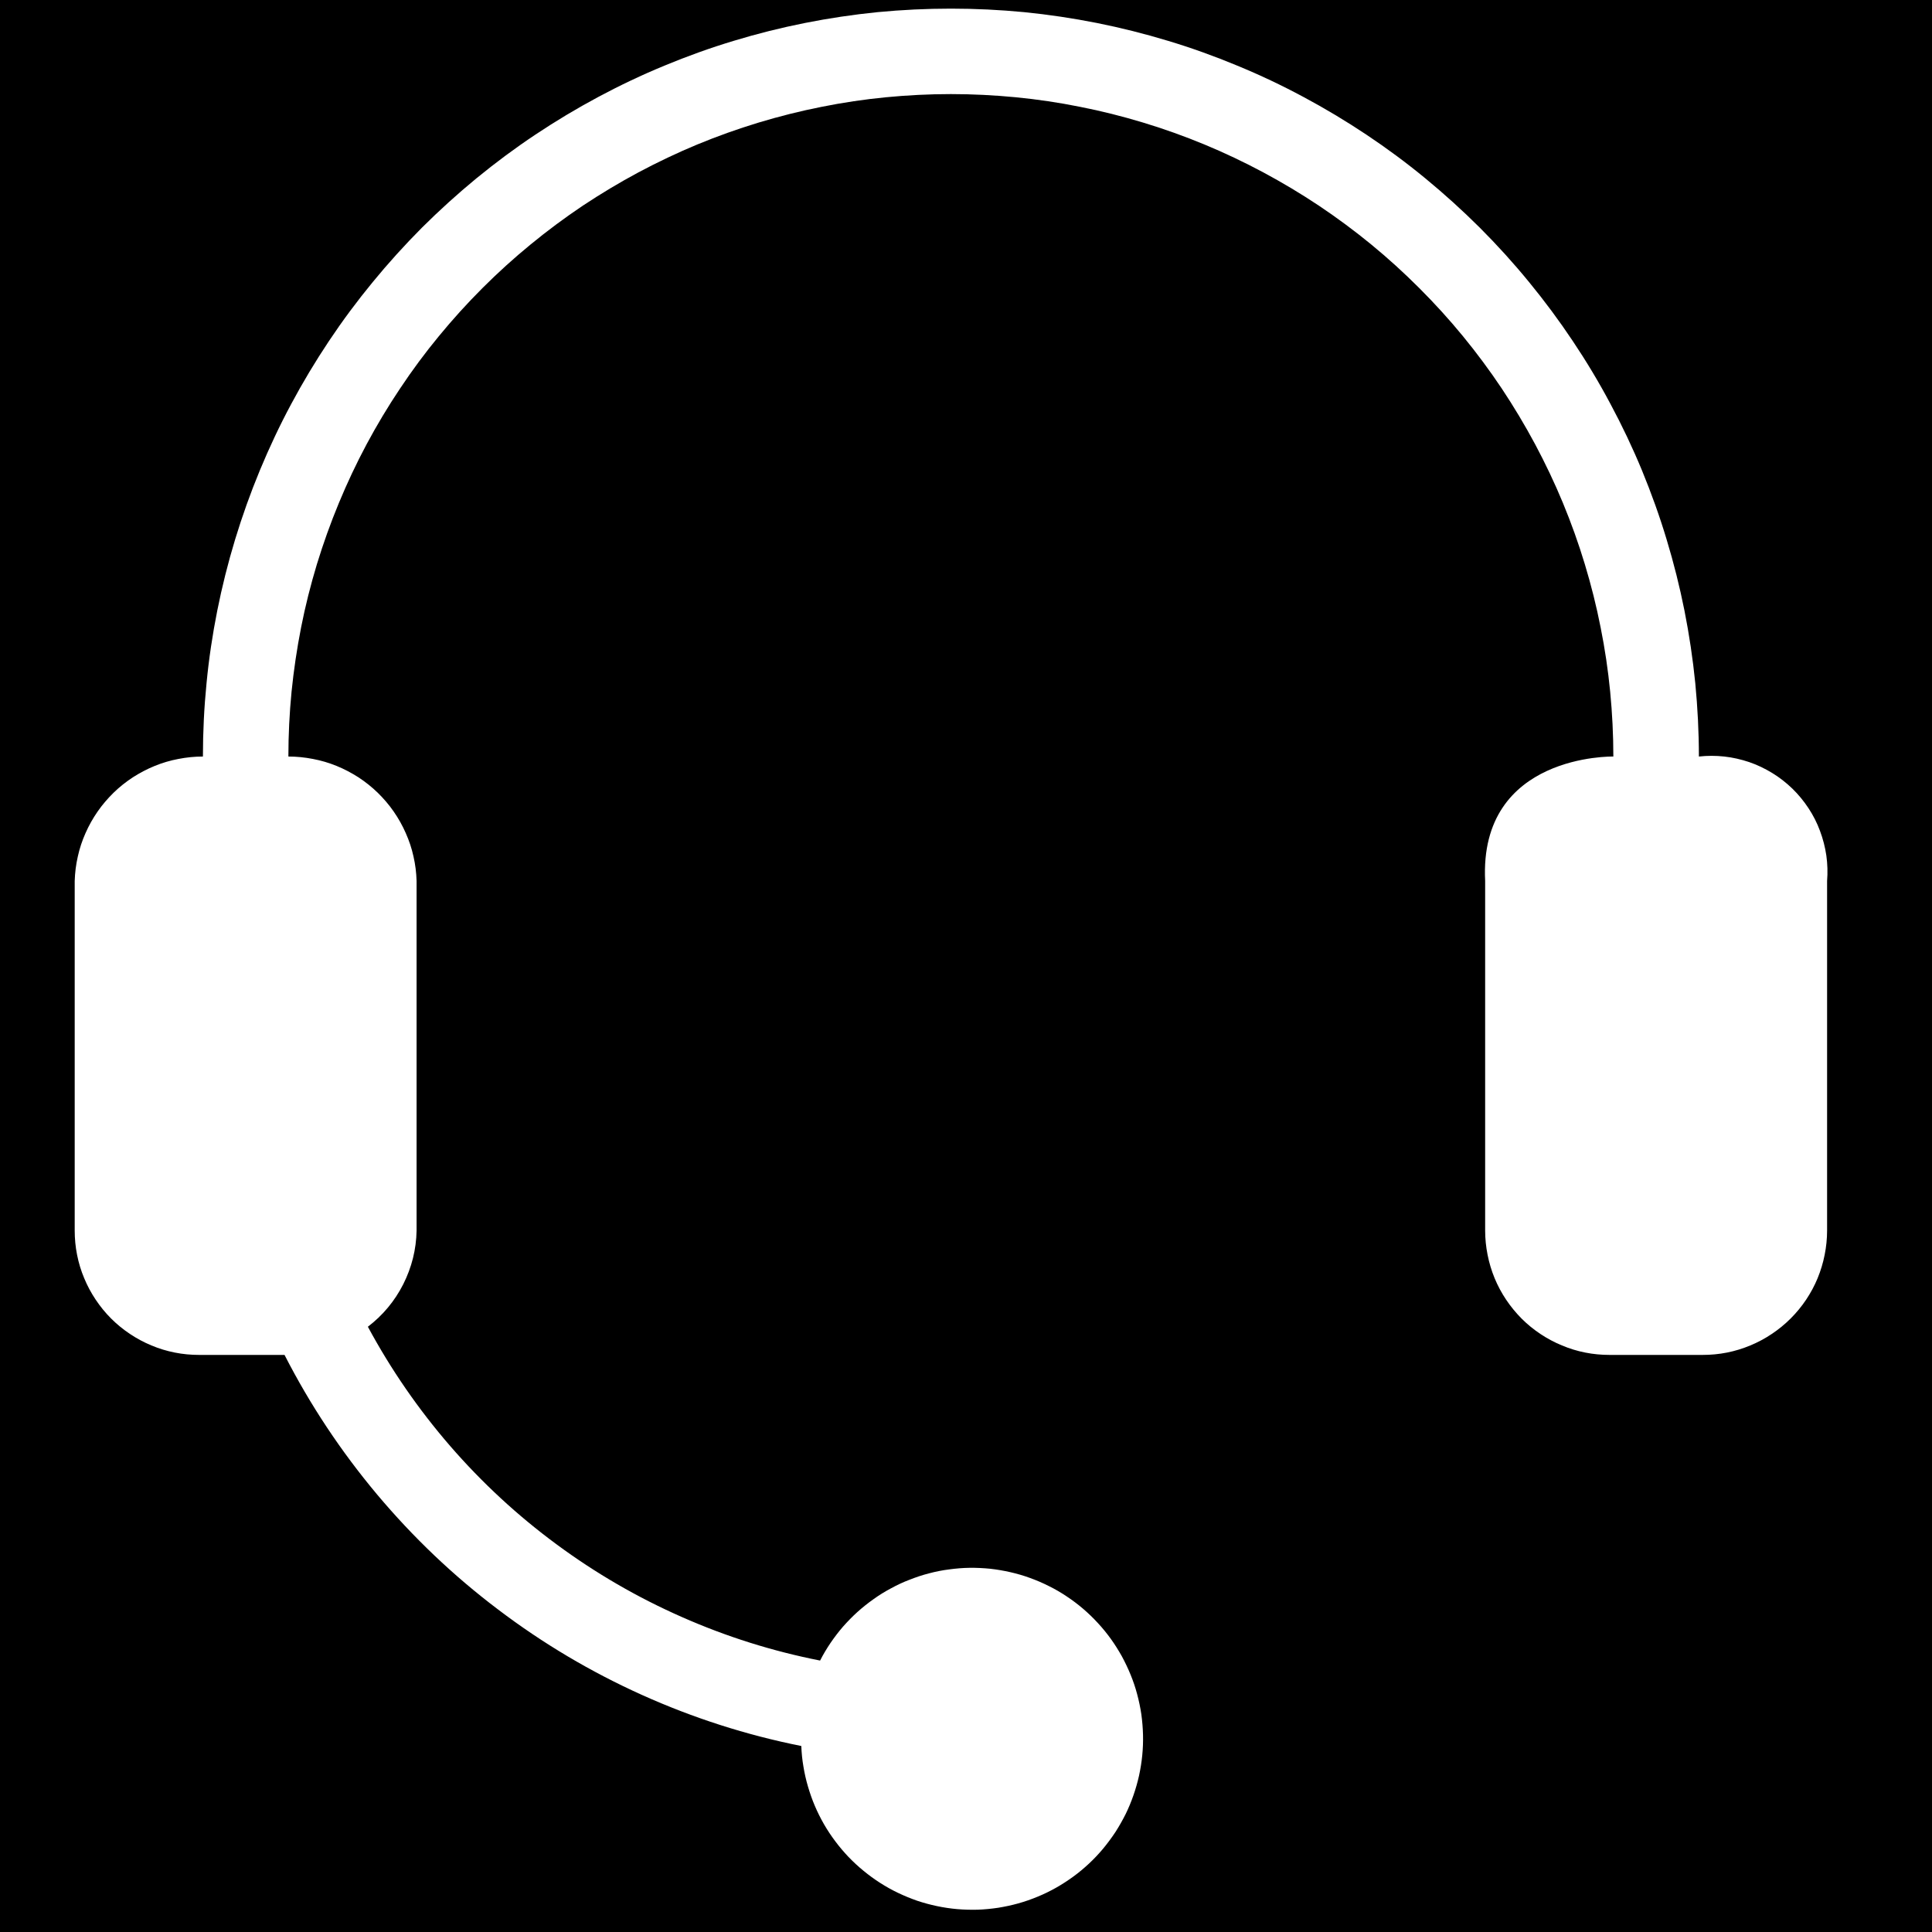 <svg version="1.0" preserveAspectRatio="xMidYMid meet" height="120" viewBox="0 0 90 90" zoomAndPan="magnify" width="120" xmlns:xlink="http://www.w3.org/1999/xlink" xmlns="http://www.w3.org/2000/svg"><defs><clipPath id="9da7f027c6"><path clip-rule="nonzero" d="M 47.363 3.207 L 47.723 3.207 L 47.723 3.461 L 47.363 3.461 Z M 47.363 3.207"></path></clipPath><clipPath id="5b84d860e2"><path clip-rule="nonzero" d="M 47.699 3.375 C 47.023 3.602 47.625 3.227 47.625 3.227"></path></clipPath><clipPath id="52c572c10f"><path clip-rule="nonzero" d="M 44.363 1.48 L 44.723 1.48 L 44.723 1.738 L 44.363 1.738 Z M 44.363 1.48"></path></clipPath><clipPath id="707251051e"><path clip-rule="nonzero" d="M 44.699 1.648 C 44.023 1.875 44.625 1.5 44.625 1.5"></path></clipPath><clipPath id="b20f467da6"><path clip-rule="nonzero" d="M 68.312 2.23 L 68.723 2.23 L 68.723 2.512 L 68.312 2.512 Z M 68.312 2.23"></path></clipPath><clipPath id="a256221a00"><path clip-rule="nonzero" d="M 68.699 2.398 C 67.949 2.699 68.551 2.25 68.551 2.25"></path></clipPath><clipPath id="8ec3d8cdc4"><path clip-rule="nonzero" d="M 3.48 0.094 L 85.23 0.094 L 85.23 89 L 3.48 89 Z M 3.48 0.094"></path></clipPath></defs><rect fill-opacity="1" height="108" y="-9" fill="#ffffff" width="108" x="-9"></rect><rect fill-opacity="1" height="108" y="-9" fill="#000000" width="108" x="-9"></rect><g clip-path="url(#9da7f027c6)"><g clip-path="url(#5b84d860e2)"><path fill-rule="nonzero" fill-opacity="1" d="M 44.023 0.227 L 50.781 0.227 L 50.781 6.75 L 44.023 6.75 Z M 44.023 0.227" fill="#000000"></path></g></g><g clip-path="url(#52c572c10f)"><g clip-path="url(#707251051e)"><path fill-rule="nonzero" fill-opacity="1" d="M 41.023 -1.5 L 47.781 -1.5 L 47.781 5.023 L 41.023 5.023 Z M 41.023 -1.5" fill="#000000"></path></g></g><g clip-path="url(#b20f467da6)"><g clip-path="url(#a256221a00)"><path fill-rule="nonzero" fill-opacity="1" d="M 65.023 -0.75 L 71.781 -0.75 L 71.781 5.773 L 65.023 5.773 Z M 65.023 -0.75" fill="#000000"></path></g></g><g clip-path="url(#8ec3d8cdc4)"><path fill-rule="nonzero" fill-opacity="1" d="M 79.141 35.242 C 79.141 34.102 79.082 32.965 78.973 31.828 C 78.859 30.691 78.691 29.566 78.469 28.445 C 78.246 27.328 77.969 26.223 77.637 25.129 C 77.309 24.039 76.922 22.965 76.488 21.91 C 76.051 20.855 75.562 19.824 75.023 18.82 C 74.488 17.812 73.902 16.836 73.266 15.887 C 72.633 14.938 71.953 14.023 71.23 13.141 C 70.508 12.258 69.742 11.414 68.934 10.605 C 68.125 9.801 67.281 9.035 66.398 8.309 C 65.52 7.586 64.602 6.906 63.652 6.273 C 62.703 5.641 61.727 5.055 60.719 4.516 C 59.715 3.977 58.684 3.488 57.629 3.055 C 56.574 2.617 55.504 2.23 54.41 1.902 C 53.316 1.57 52.211 1.293 51.094 1.07 C 49.973 0.848 48.848 0.68 47.711 0.566 C 46.574 0.457 45.438 0.402 44.297 0.402 C 43.156 0.402 42.016 0.457 40.879 0.566 C 39.746 0.68 38.617 0.848 37.5 1.07 C 36.379 1.293 35.273 1.57 34.18 1.902 C 33.09 2.23 32.016 2.617 30.961 3.055 C 29.906 3.488 28.879 3.977 27.871 4.516 C 26.863 5.055 25.887 5.641 24.938 6.273 C 23.988 6.906 23.074 7.586 22.191 8.309 C 21.309 9.035 20.465 9.801 19.656 10.605 C 18.852 11.414 18.086 12.258 17.363 13.141 C 16.637 14.023 15.957 14.938 15.324 15.887 C 14.691 16.836 14.105 17.812 13.566 18.82 C 13.027 19.824 12.543 20.855 12.105 21.91 C 11.668 22.965 11.285 24.039 10.953 25.129 C 10.621 26.223 10.344 27.328 10.121 28.445 C 9.898 29.566 9.73 30.691 9.621 31.828 C 9.508 32.965 9.453 34.102 9.453 35.242 C 9.066 35.242 8.688 35.281 8.309 35.355 C 7.93 35.426 7.562 35.535 7.207 35.68 C 6.852 35.824 6.512 36.004 6.188 36.211 C 5.867 36.422 5.566 36.66 5.289 36.93 C 5.016 37.199 4.766 37.488 4.547 37.805 C 4.328 38.121 4.141 38.453 3.984 38.809 C 3.828 39.16 3.707 39.523 3.625 39.898 C 3.539 40.273 3.492 40.652 3.48 41.039 L 3.48 57.324 C 3.48 57.703 3.516 58.082 3.59 58.453 C 3.664 58.828 3.773 59.191 3.922 59.543 C 4.066 59.895 4.246 60.227 4.457 60.543 C 4.668 60.859 4.906 61.152 5.176 61.422 C 5.445 61.691 5.738 61.93 6.055 62.141 C 6.371 62.352 6.703 62.531 7.055 62.676 C 7.406 62.824 7.77 62.934 8.145 63.008 C 8.516 63.082 8.895 63.117 9.273 63.117 L 13.254 63.117 C 14.445 65.445 15.883 67.609 17.562 69.613 C 19.242 71.613 21.121 73.406 23.207 74.98 C 25.289 76.559 27.523 77.883 29.906 78.957 C 32.293 80.031 34.766 80.824 37.328 81.336 C 37.34 81.656 37.371 81.973 37.426 82.289 C 37.477 82.602 37.547 82.914 37.637 83.219 C 37.727 83.527 37.832 83.828 37.957 84.121 C 38.082 84.414 38.223 84.699 38.383 84.977 C 38.543 85.254 38.719 85.52 38.91 85.773 C 39.102 86.031 39.309 86.273 39.527 86.504 C 39.75 86.734 39.98 86.949 40.23 87.152 C 40.477 87.355 40.734 87.543 41.004 87.715 C 41.273 87.887 41.551 88.043 41.84 88.18 C 42.125 88.316 42.422 88.438 42.723 88.543 C 43.027 88.645 43.332 88.727 43.645 88.793 C 43.957 88.859 44.273 88.906 44.59 88.934 C 44.91 88.961 45.227 88.969 45.547 88.961 C 45.867 88.949 46.184 88.918 46.5 88.871 C 46.812 88.82 47.125 88.754 47.434 88.668 C 47.742 88.582 48.043 88.477 48.336 88.355 C 48.633 88.234 48.918 88.094 49.195 87.938 C 49.473 87.781 49.742 87.605 50 87.418 C 50.258 87.23 50.5 87.027 50.734 86.809 C 50.969 86.59 51.188 86.355 51.391 86.113 C 51.594 85.867 51.785 85.609 51.961 85.344 C 52.133 85.074 52.289 84.801 52.434 84.512 C 52.574 84.227 52.695 83.934 52.801 83.629 C 52.906 83.328 52.992 83.023 53.062 82.711 C 53.129 82.398 53.18 82.086 53.211 81.766 C 53.242 81.449 53.254 81.129 53.246 80.812 C 53.238 80.492 53.211 80.176 53.168 79.859 C 53.121 79.543 53.055 79.23 52.973 78.922 C 52.891 78.613 52.789 78.312 52.668 78.016 C 52.547 77.719 52.41 77.434 52.258 77.152 C 52.102 76.875 51.934 76.605 51.746 76.344 C 51.559 76.086 51.359 75.84 51.141 75.605 C 50.926 75.371 50.695 75.148 50.453 74.941 C 50.211 74.734 49.957 74.543 49.691 74.367 C 49.426 74.188 49.148 74.027 48.863 73.887 C 48.578 73.742 48.285 73.617 47.984 73.508 C 47.684 73.398 47.379 73.309 47.066 73.238 C 46.758 73.168 46.441 73.113 46.125 73.078 C 45.809 73.047 45.488 73.031 45.168 73.035 C 44.852 73.039 44.531 73.066 44.215 73.109 C 43.898 73.148 43.586 73.211 43.277 73.293 C 42.969 73.371 42.668 73.473 42.371 73.59 C 42.07 73.703 41.781 73.84 41.504 73.992 C 41.223 74.141 40.949 74.309 40.691 74.496 C 40.43 74.68 40.18 74.879 39.941 75.094 C 39.707 75.305 39.484 75.535 39.273 75.773 C 39.062 76.016 38.871 76.27 38.691 76.531 C 38.512 76.797 38.348 77.07 38.203 77.355 C 35.98 76.918 33.836 76.242 31.766 75.328 C 29.691 74.414 27.746 73.285 25.926 71.941 C 24.105 70.598 22.453 69.07 20.969 67.359 C 19.488 65.648 18.211 63.797 17.137 61.805 C 17.836 61.27 18.387 60.609 18.785 59.824 C 19.18 59.039 19.391 58.203 19.406 57.324 L 19.406 41.039 C 19.395 40.652 19.348 40.273 19.262 39.898 C 19.18 39.523 19.059 39.16 18.902 38.809 C 18.746 38.453 18.559 38.121 18.34 37.805 C 18.121 37.488 17.871 37.199 17.598 36.93 C 17.32 36.66 17.02 36.422 16.699 36.211 C 16.375 36.004 16.035 35.824 15.68 35.68 C 15.324 35.535 14.957 35.426 14.578 35.355 C 14.199 35.281 13.82 35.242 13.434 35.242 C 13.434 34.234 13.484 33.227 13.582 32.219 C 13.684 31.215 13.832 30.215 14.027 29.223 C 14.223 28.23 14.469 27.254 14.762 26.285 C 15.059 25.316 15.398 24.367 15.785 23.434 C 16.172 22.5 16.602 21.586 17.078 20.695 C 17.555 19.805 18.074 18.938 18.637 18.098 C 19.195 17.258 19.797 16.445 20.441 15.664 C 21.082 14.883 21.758 14.137 22.473 13.422 C 23.188 12.707 23.938 12.027 24.719 11.387 C 25.5 10.746 26.309 10.145 27.148 9.582 C 27.992 9.023 28.855 8.504 29.746 8.027 C 30.641 7.551 31.551 7.117 32.484 6.73 C 33.418 6.344 34.371 6.004 35.336 5.711 C 36.305 5.418 37.285 5.172 38.273 4.977 C 39.266 4.777 40.266 4.629 41.27 4.531 C 42.277 4.434 43.285 4.383 44.297 4.383 C 45.305 4.383 46.316 4.434 47.32 4.531 C 48.328 4.629 49.324 4.777 50.316 4.977 C 51.309 5.172 52.285 5.418 53.254 5.711 C 54.223 6.004 55.172 6.344 56.105 6.73 C 57.039 7.117 57.953 7.551 58.844 8.027 C 59.734 8.504 60.602 9.023 61.441 9.582 C 62.281 10.145 63.094 10.746 63.875 11.387 C 64.656 12.027 65.402 12.707 66.117 13.422 C 66.832 14.137 67.512 14.883 68.152 15.664 C 68.793 16.445 69.395 17.258 69.957 18.098 C 70.516 18.938 71.035 19.805 71.512 20.695 C 71.988 21.586 72.422 22.5 72.809 23.434 C 73.195 24.367 73.535 25.316 73.828 26.285 C 74.121 27.254 74.367 28.23 74.562 29.223 C 74.762 30.215 74.91 31.215 75.008 32.219 C 75.105 33.227 75.156 34.234 75.156 35.242 C 75.156 35.242 68.887 35.105 69.184 41.039 L 69.184 57.324 C 69.184 57.703 69.223 58.082 69.297 58.453 C 69.371 58.828 69.48 59.191 69.625 59.543 C 69.77 59.895 69.949 60.227 70.16 60.543 C 70.371 60.859 70.613 61.152 70.879 61.422 C 71.148 61.691 71.441 61.93 71.758 62.141 C 72.074 62.352 72.41 62.531 72.762 62.676 C 73.113 62.824 73.473 62.934 73.848 63.008 C 74.219 63.082 74.598 63.117 74.977 63.117 L 79.316 63.117 C 79.699 63.117 80.074 63.082 80.449 63.008 C 80.82 62.934 81.184 62.824 81.535 62.676 C 81.887 62.531 82.223 62.352 82.535 62.141 C 82.852 61.93 83.145 61.691 83.414 61.422 C 83.684 61.152 83.926 60.859 84.137 60.543 C 84.348 60.227 84.527 59.895 84.672 59.543 C 84.816 59.191 84.926 58.828 85 58.453 C 85.074 58.082 85.113 57.703 85.113 57.324 L 85.113 41.039 C 85.145 40.641 85.133 40.246 85.078 39.852 C 85.02 39.461 84.922 39.078 84.781 38.703 C 84.645 38.332 84.465 37.98 84.246 37.648 C 84.027 37.316 83.777 37.012 83.492 36.734 C 83.203 36.457 82.895 36.215 82.555 36.008 C 82.215 35.801 81.859 35.629 81.48 35.5 C 81.105 35.375 80.719 35.285 80.324 35.242 C 79.93 35.199 79.535 35.199 79.141 35.242 Z M 79.141 35.242" fill="#ffffff"></path></g></svg>